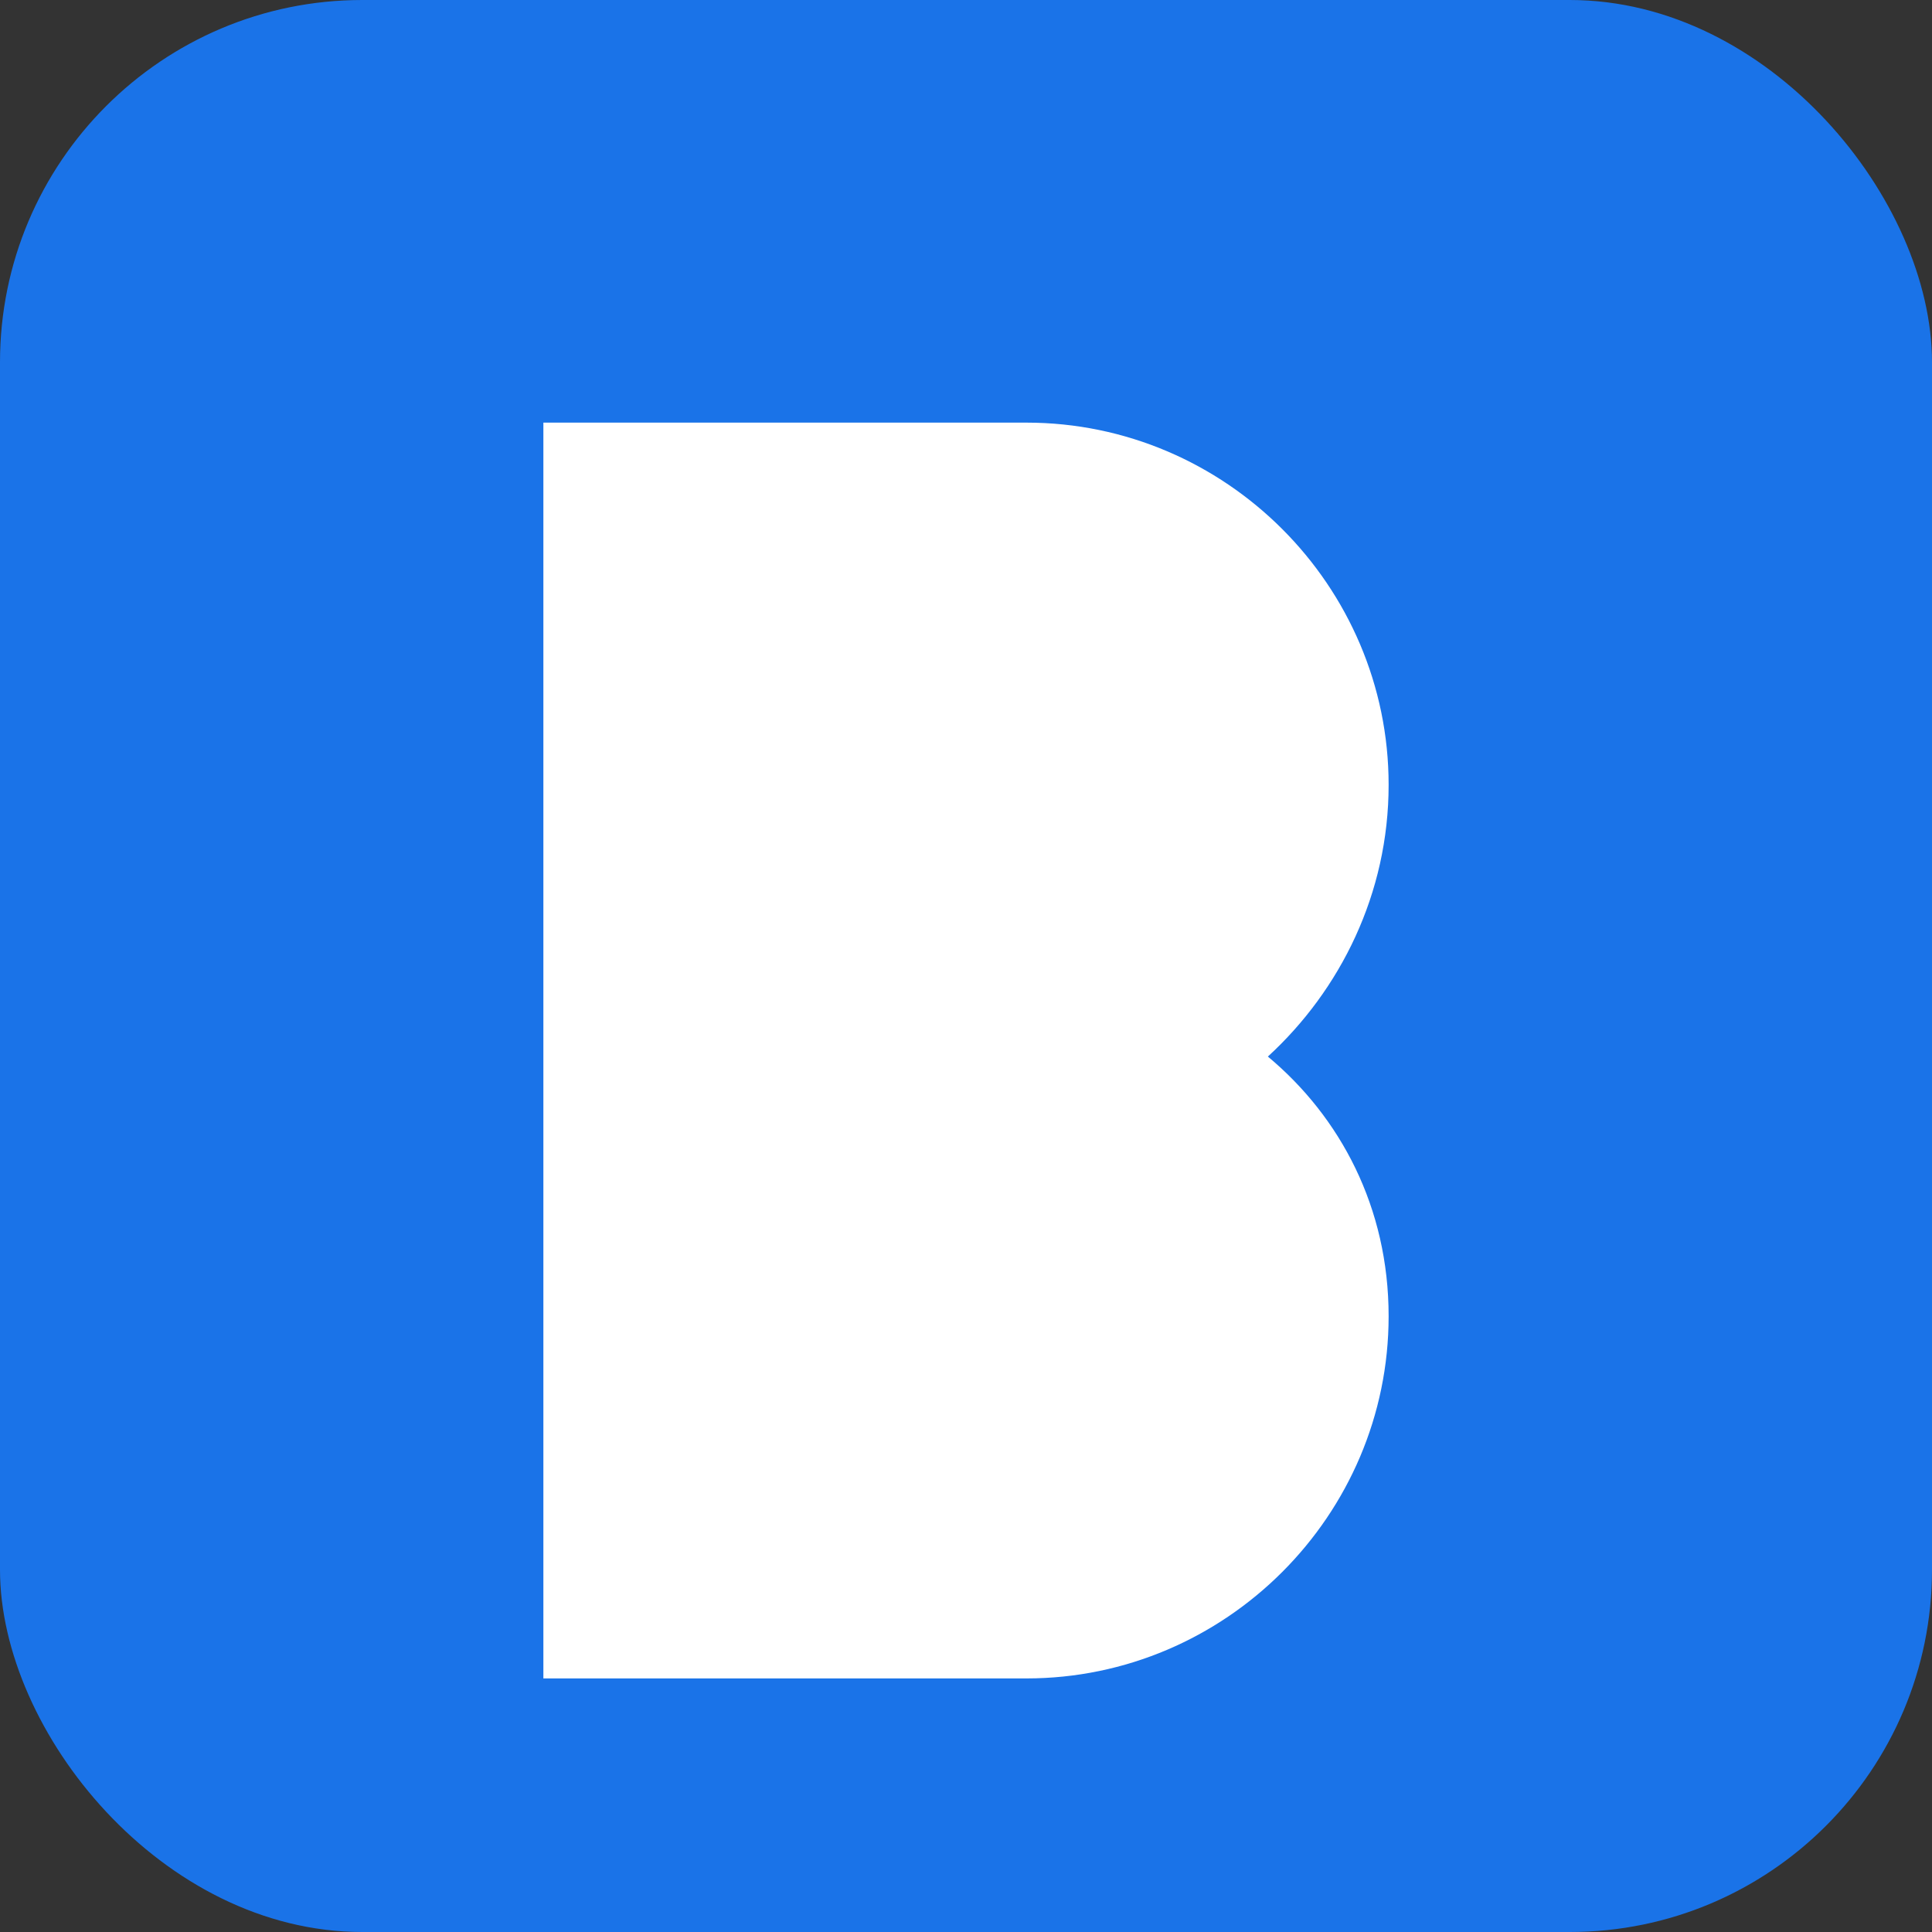 <?xml version="1.0" encoding="UTF-8" standalone="no"?>
<svg width="32" height="32" viewBox="0 0 32 32" xmlns="http://www.w3.org/2000/svg">
  <rect x="0" y="0" width="32" height="32" fill="#333333" stroke="none"/>
  <!-- Background -->
  <rect width="32" height="32" rx="6" fill="#1a73e8" />
  
  <!-- Letter B stylized -->
  <path d="M9 7h8c3.3 0 6 2.7 6 6 0 1.8-0.8 3.4-2 4.5 1.2 1 2 2.5 2 4.3 0 3.3-2.7 6-6 6H9V7z" fill="white" fillOpacity="0.2" />
  <path d="M11 10v5h5c1.4 0 2.5-1.1 2.5-2.5S17.4 10 16 10h-5z" fill="white" />
  <path d="M11 17v5h5c1.4 0 2.5-1.1 2.5-2.5S17.4 17 16 17h-5z" fill="white" />
</svg> 